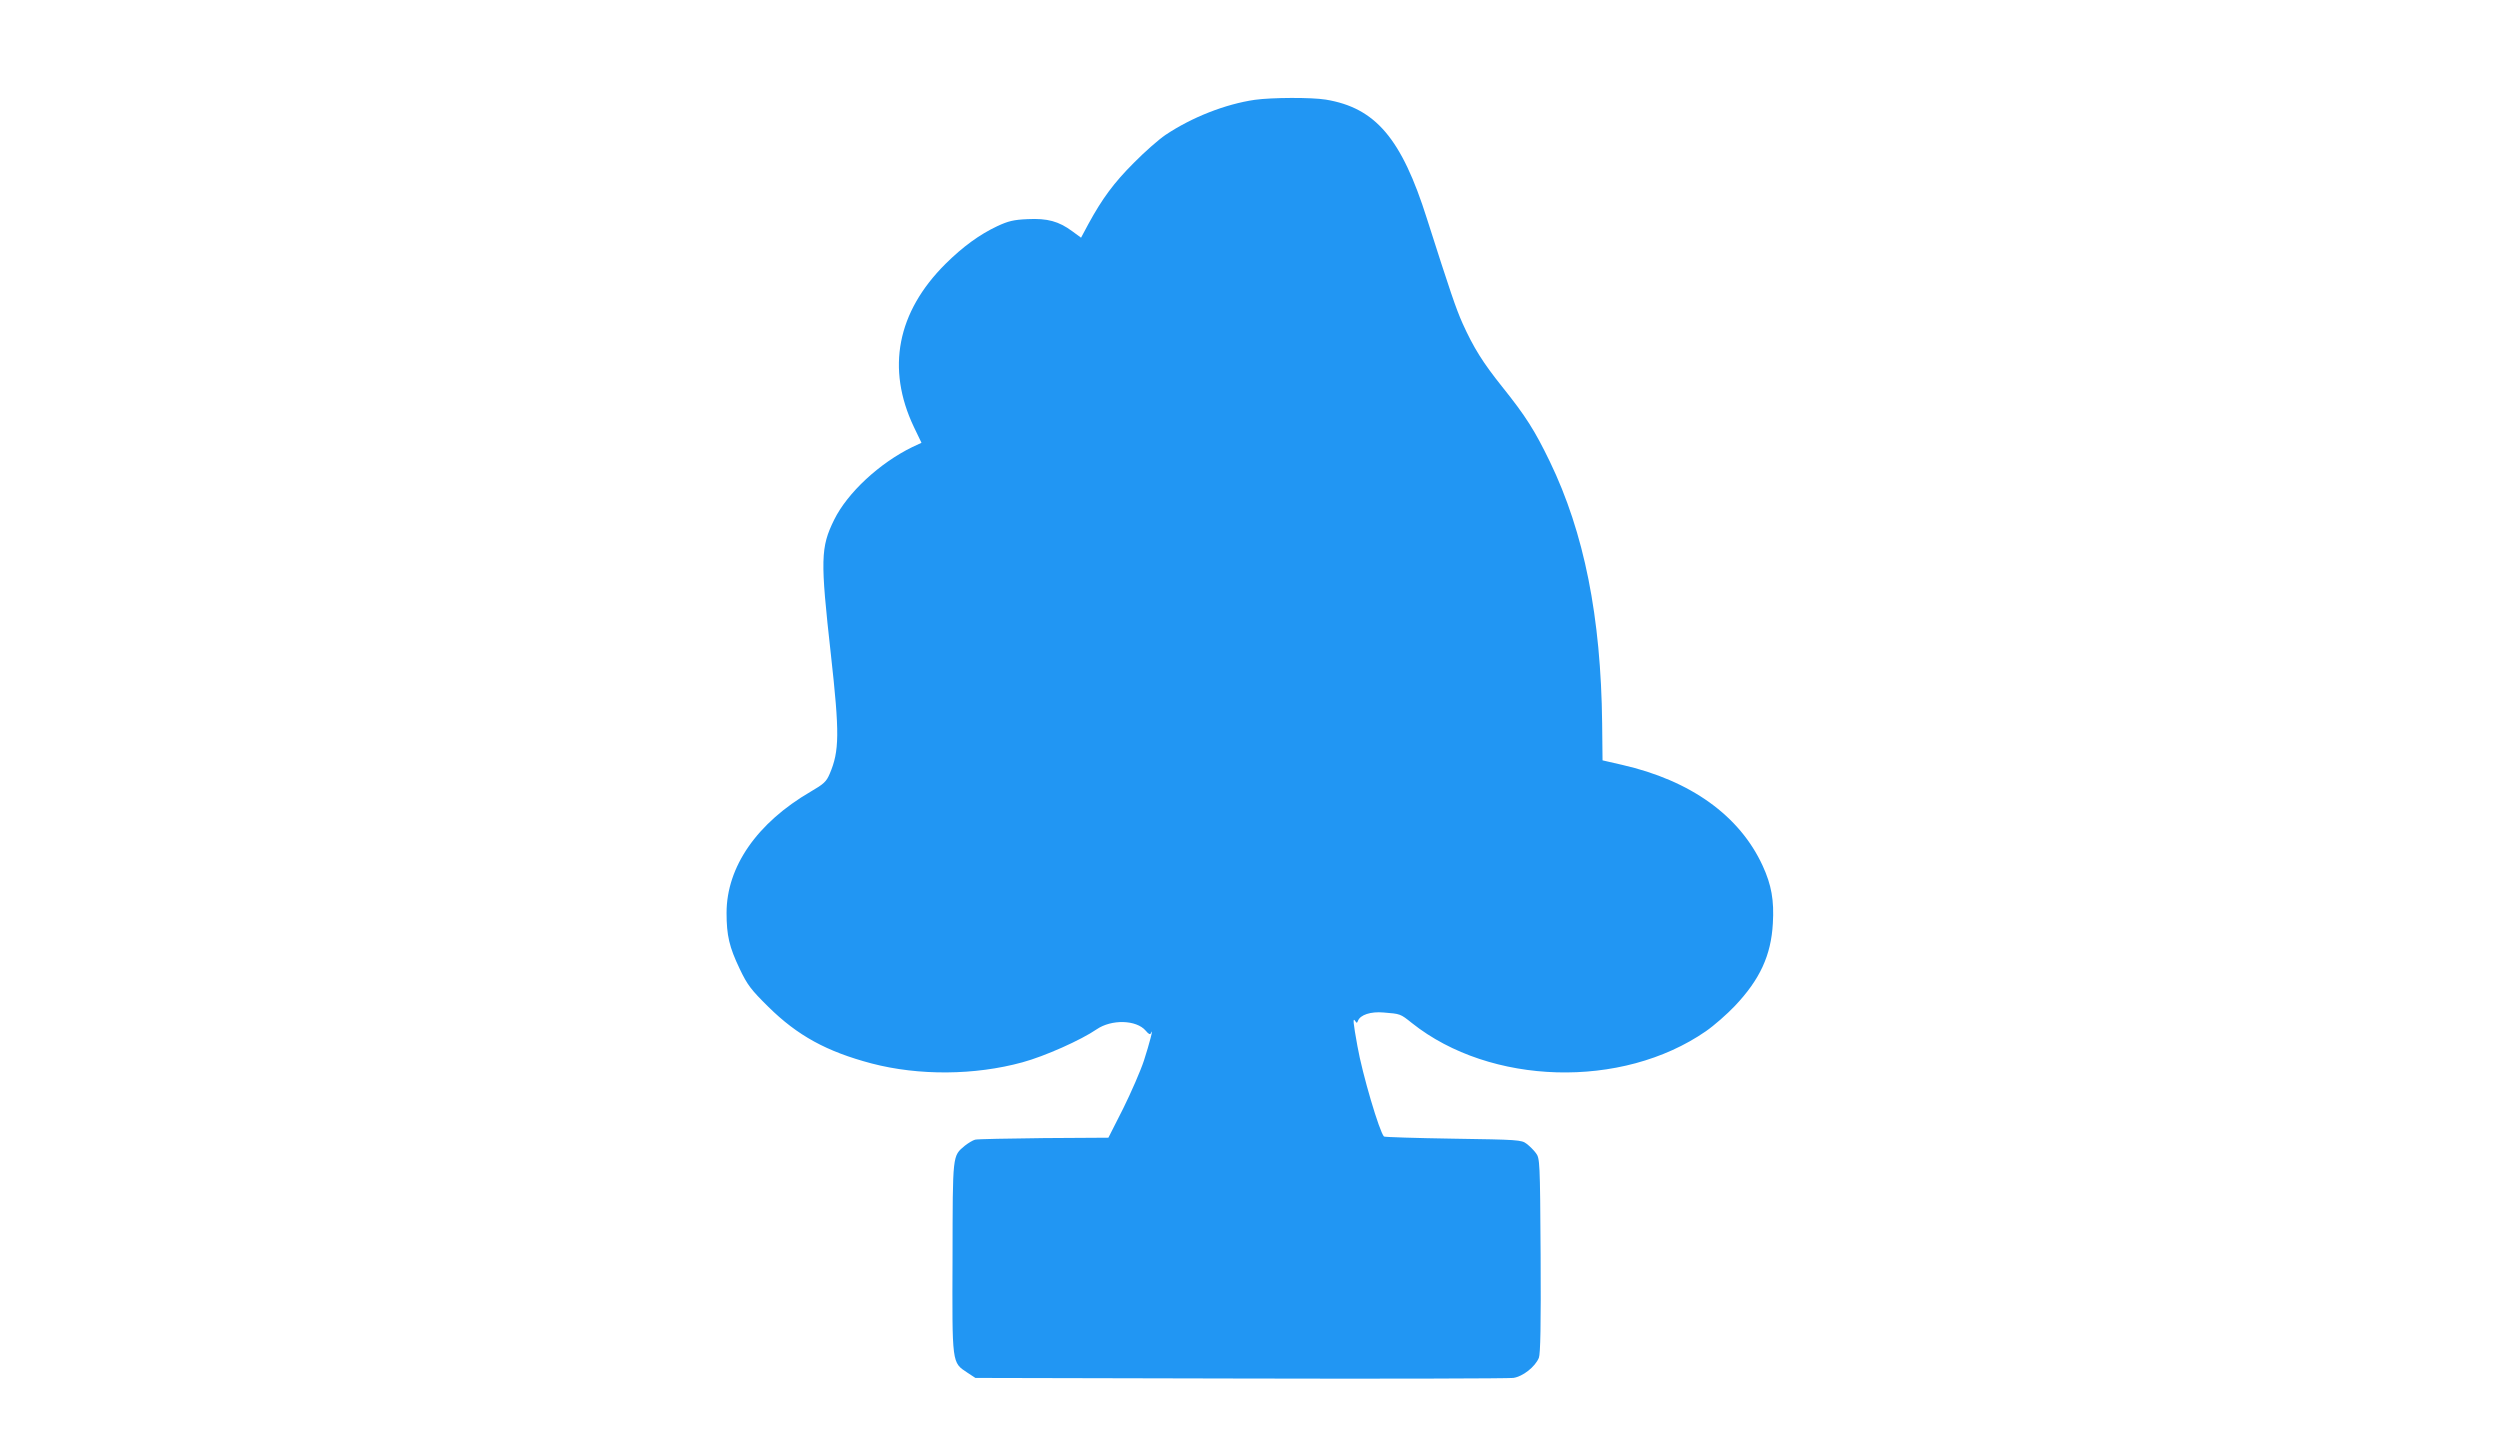 <?xml version="1.0" standalone="no"?>
<!DOCTYPE svg PUBLIC "-//W3C//DTD SVG 20010904//EN"
 "http://www.w3.org/TR/2001/REC-SVG-20010904/DTD/svg10.dtd">
<svg version="1.0" xmlns="http://www.w3.org/2000/svg"
 width="1280pt" height="744pt" viewBox="0 0 1280 744"
 preserveAspectRatio="xMidYMid meet">
<g transform="translate(0,744) scale(0.1,-0.1)"
fill="#2196f3" stroke="none">
<path d="M6425 6929 c-151 -22 -322 -89 -458 -180 -34 -23 -107 -87 -162 -143
-102 -102 -161 -182 -232 -312 l-38 -71 -45 33 c-69 51 -127 67 -229 62 -71
-3 -99 -10 -155 -36 -91 -43 -175 -104 -265 -193 -248 -247 -304 -536 -162
-835 l39 -81 -47 -22 c-168 -82 -332 -234 -400 -372 -70 -142 -71 -204 -17
-689 45 -405 44 -495 -6 -612 -17 -40 -30 -52 -97 -91 -275 -160 -431 -385
-431 -621 0 -116 14 -175 67 -286 40 -84 58 -107 147 -195 149 -147 298 -229
529 -290 241 -63 528 -61 772 6 114 31 300 114 380 169 76 52 203 49 251 -7
16 -19 23 -22 27 -12 15 34 -8 -55 -36 -141 -17 -52 -65 -162 -106 -245 l-76
-150 -330 -2 c-181 -2 -340 -5 -352 -8 -12 -3 -35 -17 -53 -31 -64 -54 -62
-39 -63 -573 -2 -549 -4 -536 76 -589 l41 -27 1355 -3 c746 -2 1375 0 1399 3
49 7 112 57 131 103 8 20 11 168 9 524 -3 484 -4 497 -24 524 -11 15 -33 37
-48 48 -26 20 -44 21 -376 26 -192 3 -351 8 -354 11 -23 23 -111 320 -136 463
-22 122 -25 149 -11 128 7 -11 9 -11 14 2 12 30 65 48 131 42 86 -7 85 -6 145
-54 402 -320 1076 -339 1505 -42 42 29 108 87 148 129 129 136 186 260 195
423 7 118 -7 197 -52 295 -118 257 -369 437 -720 517 l-100 23 -2 189 c-6 545
-92 977 -268 1341 -77 159 -123 232 -244 383 -99 124 -146 199 -203 325 -34
77 -62 159 -182 535 -130 412 -264 568 -518 610 -74 12 -277 11 -363 -1z"/>
</g>
</svg>
